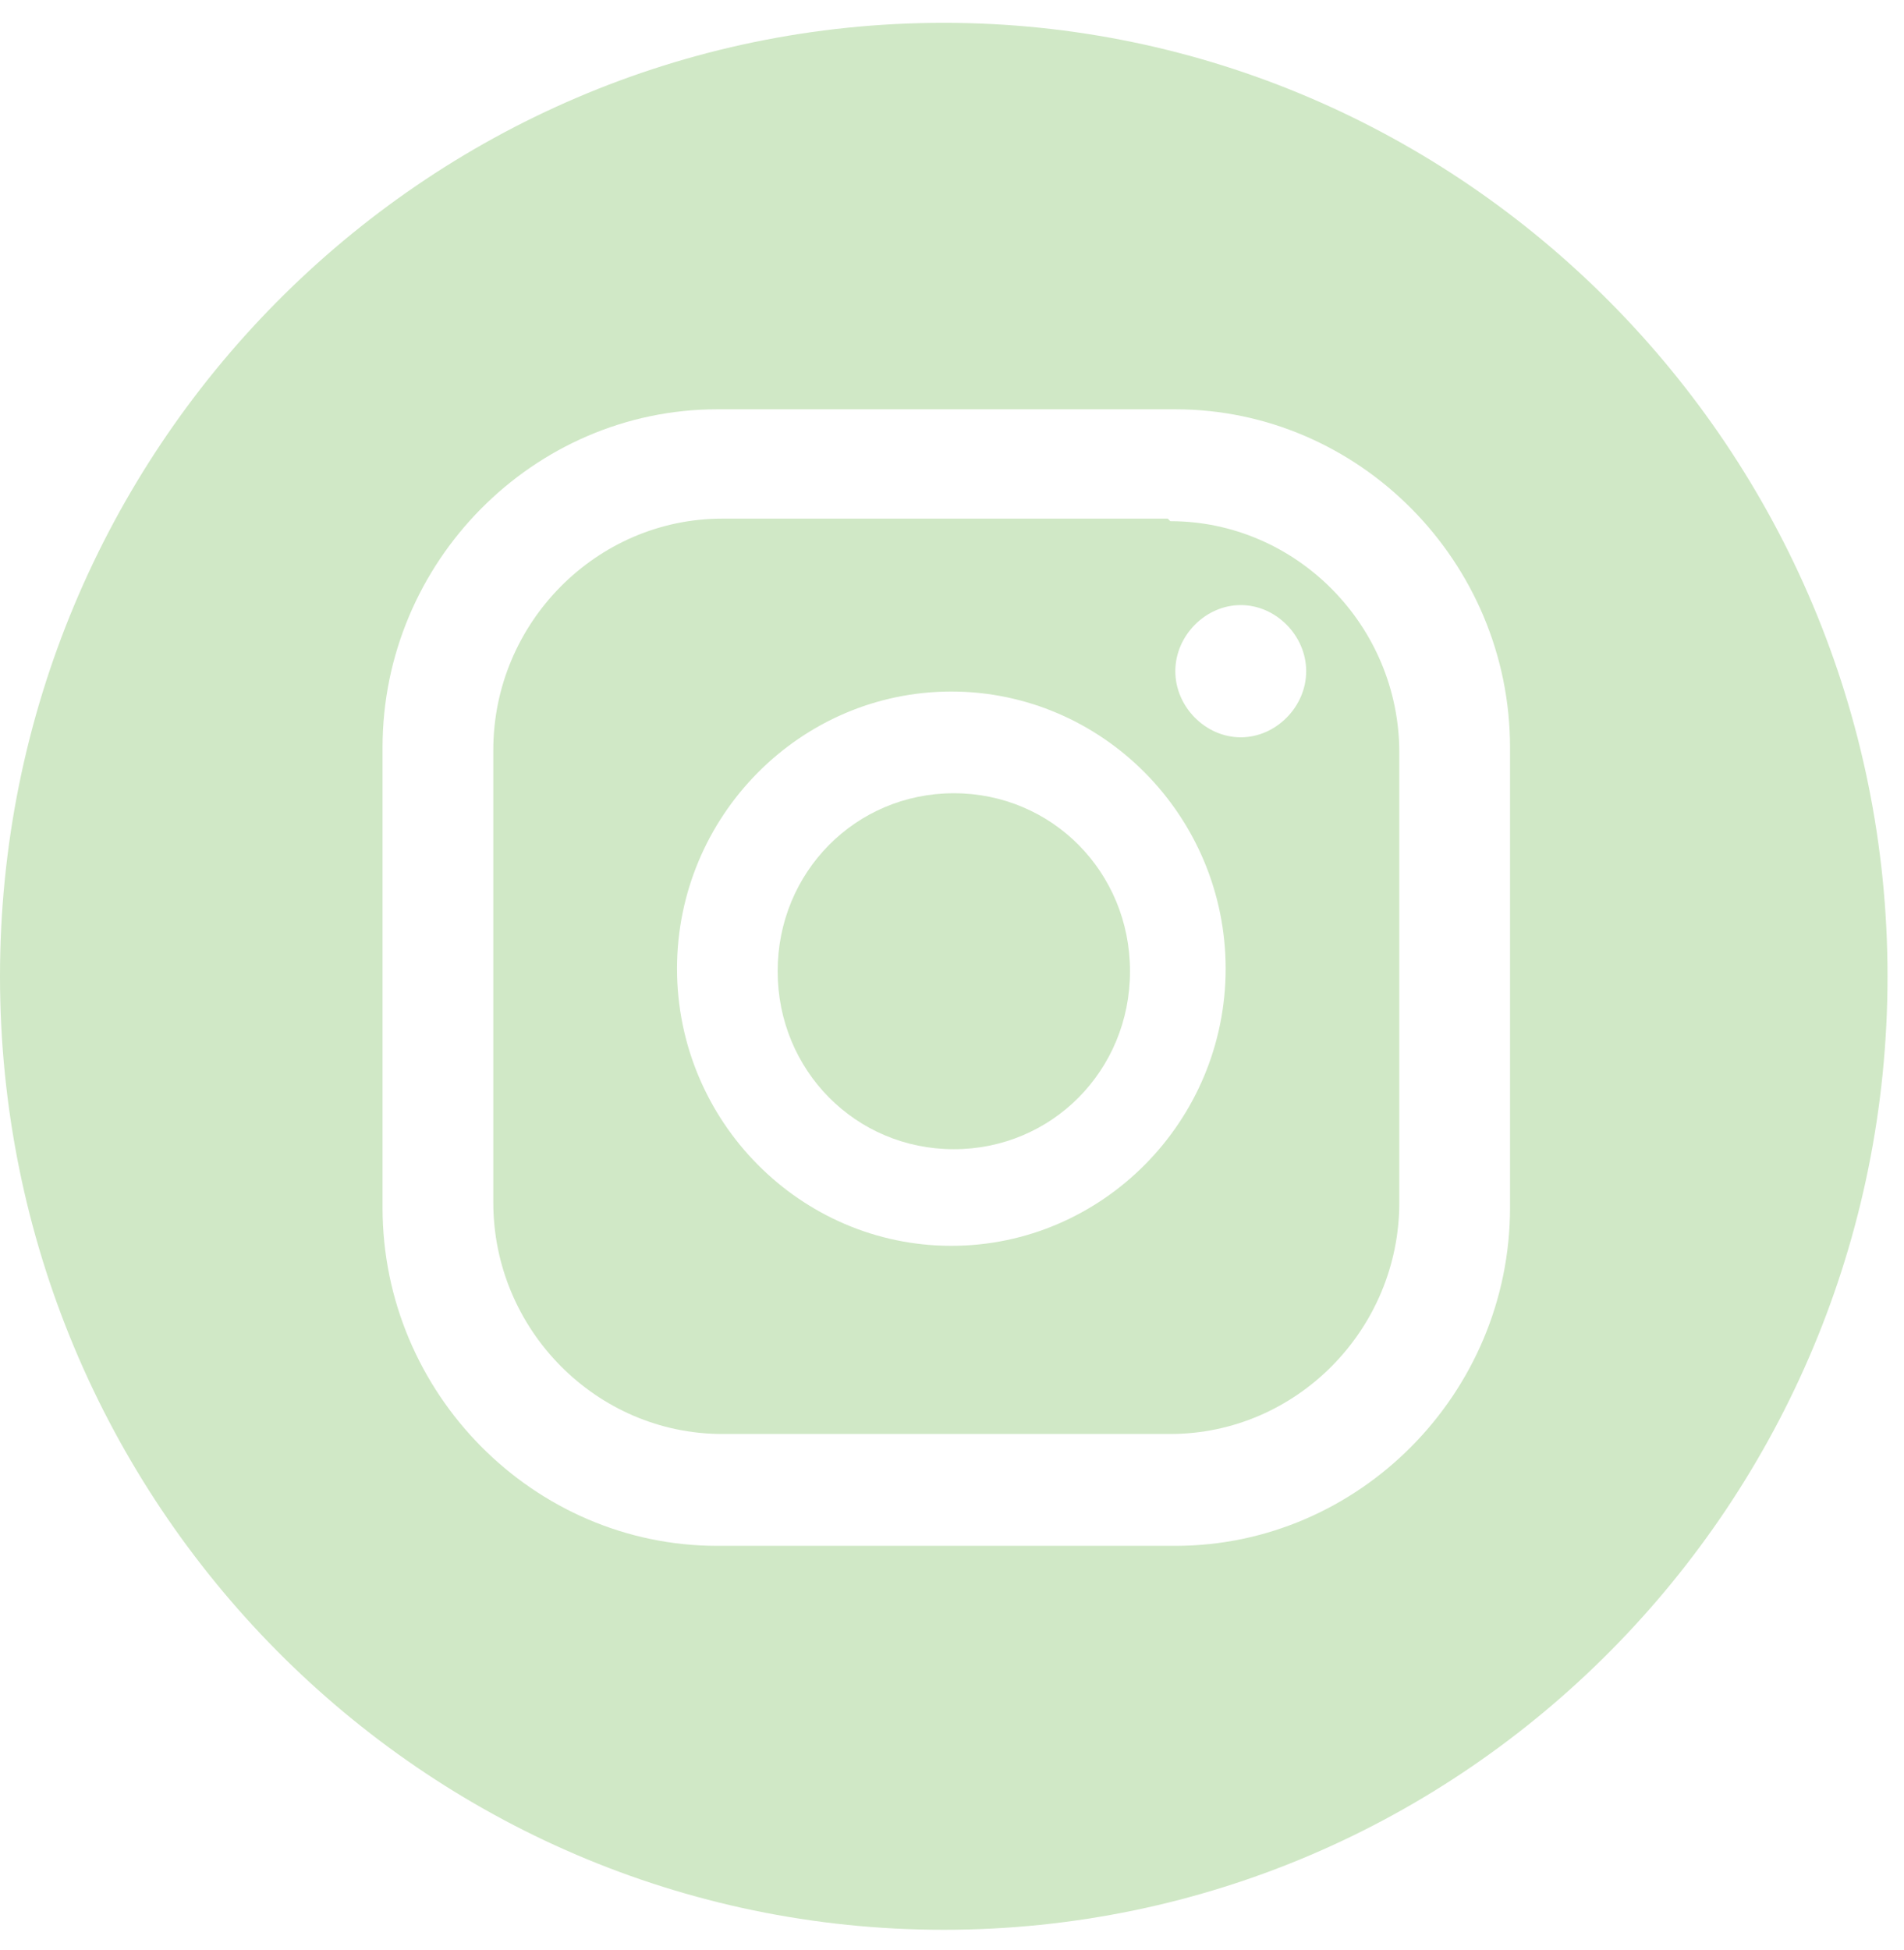 <svg width="83" height="85" viewBox="0 0 83 85" fill="none" xmlns="http://www.w3.org/2000/svg">
<path d="M50.906 22.605H31.487C26.002 22.605 21.504 27.149 21.504 32.69V52.416C21.504 57.958 26.002 62.501 31.487 62.501H51.016C56.501 62.501 60.999 57.958 60.999 52.416V32.801C60.999 27.26 56.501 22.716 51.016 22.716L50.906 22.605ZM41.471 54.3C34.888 54.3 29.513 48.87 29.513 42.221C29.513 35.572 34.888 30.141 41.471 30.141C48.053 30.141 53.429 35.572 53.429 42.221C53.429 48.87 48.053 54.3 41.471 54.3ZM54.088 32.136C52.552 32.136 51.235 30.806 51.235 29.255C51.235 27.703 52.552 26.373 54.088 26.373C55.623 26.373 56.94 27.703 56.94 29.255C56.94 30.806 55.623 32.136 54.088 32.136Z" fill="#D0E8C6"/>
<path d="M41.141 0.995C18.431 0.995 0 19.613 0 42.553C0 65.493 18.431 84.111 41.141 84.111C63.851 84.111 82.282 65.493 82.282 42.553C82.282 19.613 63.741 0.995 41.141 0.995ZM65.826 52.638C65.826 60.728 59.243 67.377 51.234 67.377H31.267C23.258 67.377 16.676 60.728 16.676 52.638V32.579C16.676 24.489 23.258 17.84 31.267 17.84H51.234C59.243 17.84 65.826 24.489 65.826 32.579V52.749V52.638Z" fill="#D0E8C6"/>
<path d="M41.58 34.574C37.301 34.574 33.9 38.01 33.9 42.332C33.9 46.654 37.301 50.089 41.58 50.089C45.859 50.089 49.26 46.654 49.26 42.332C49.26 38.01 45.859 34.574 41.58 34.574Z" fill="#D0E8C6"/>
</svg>
